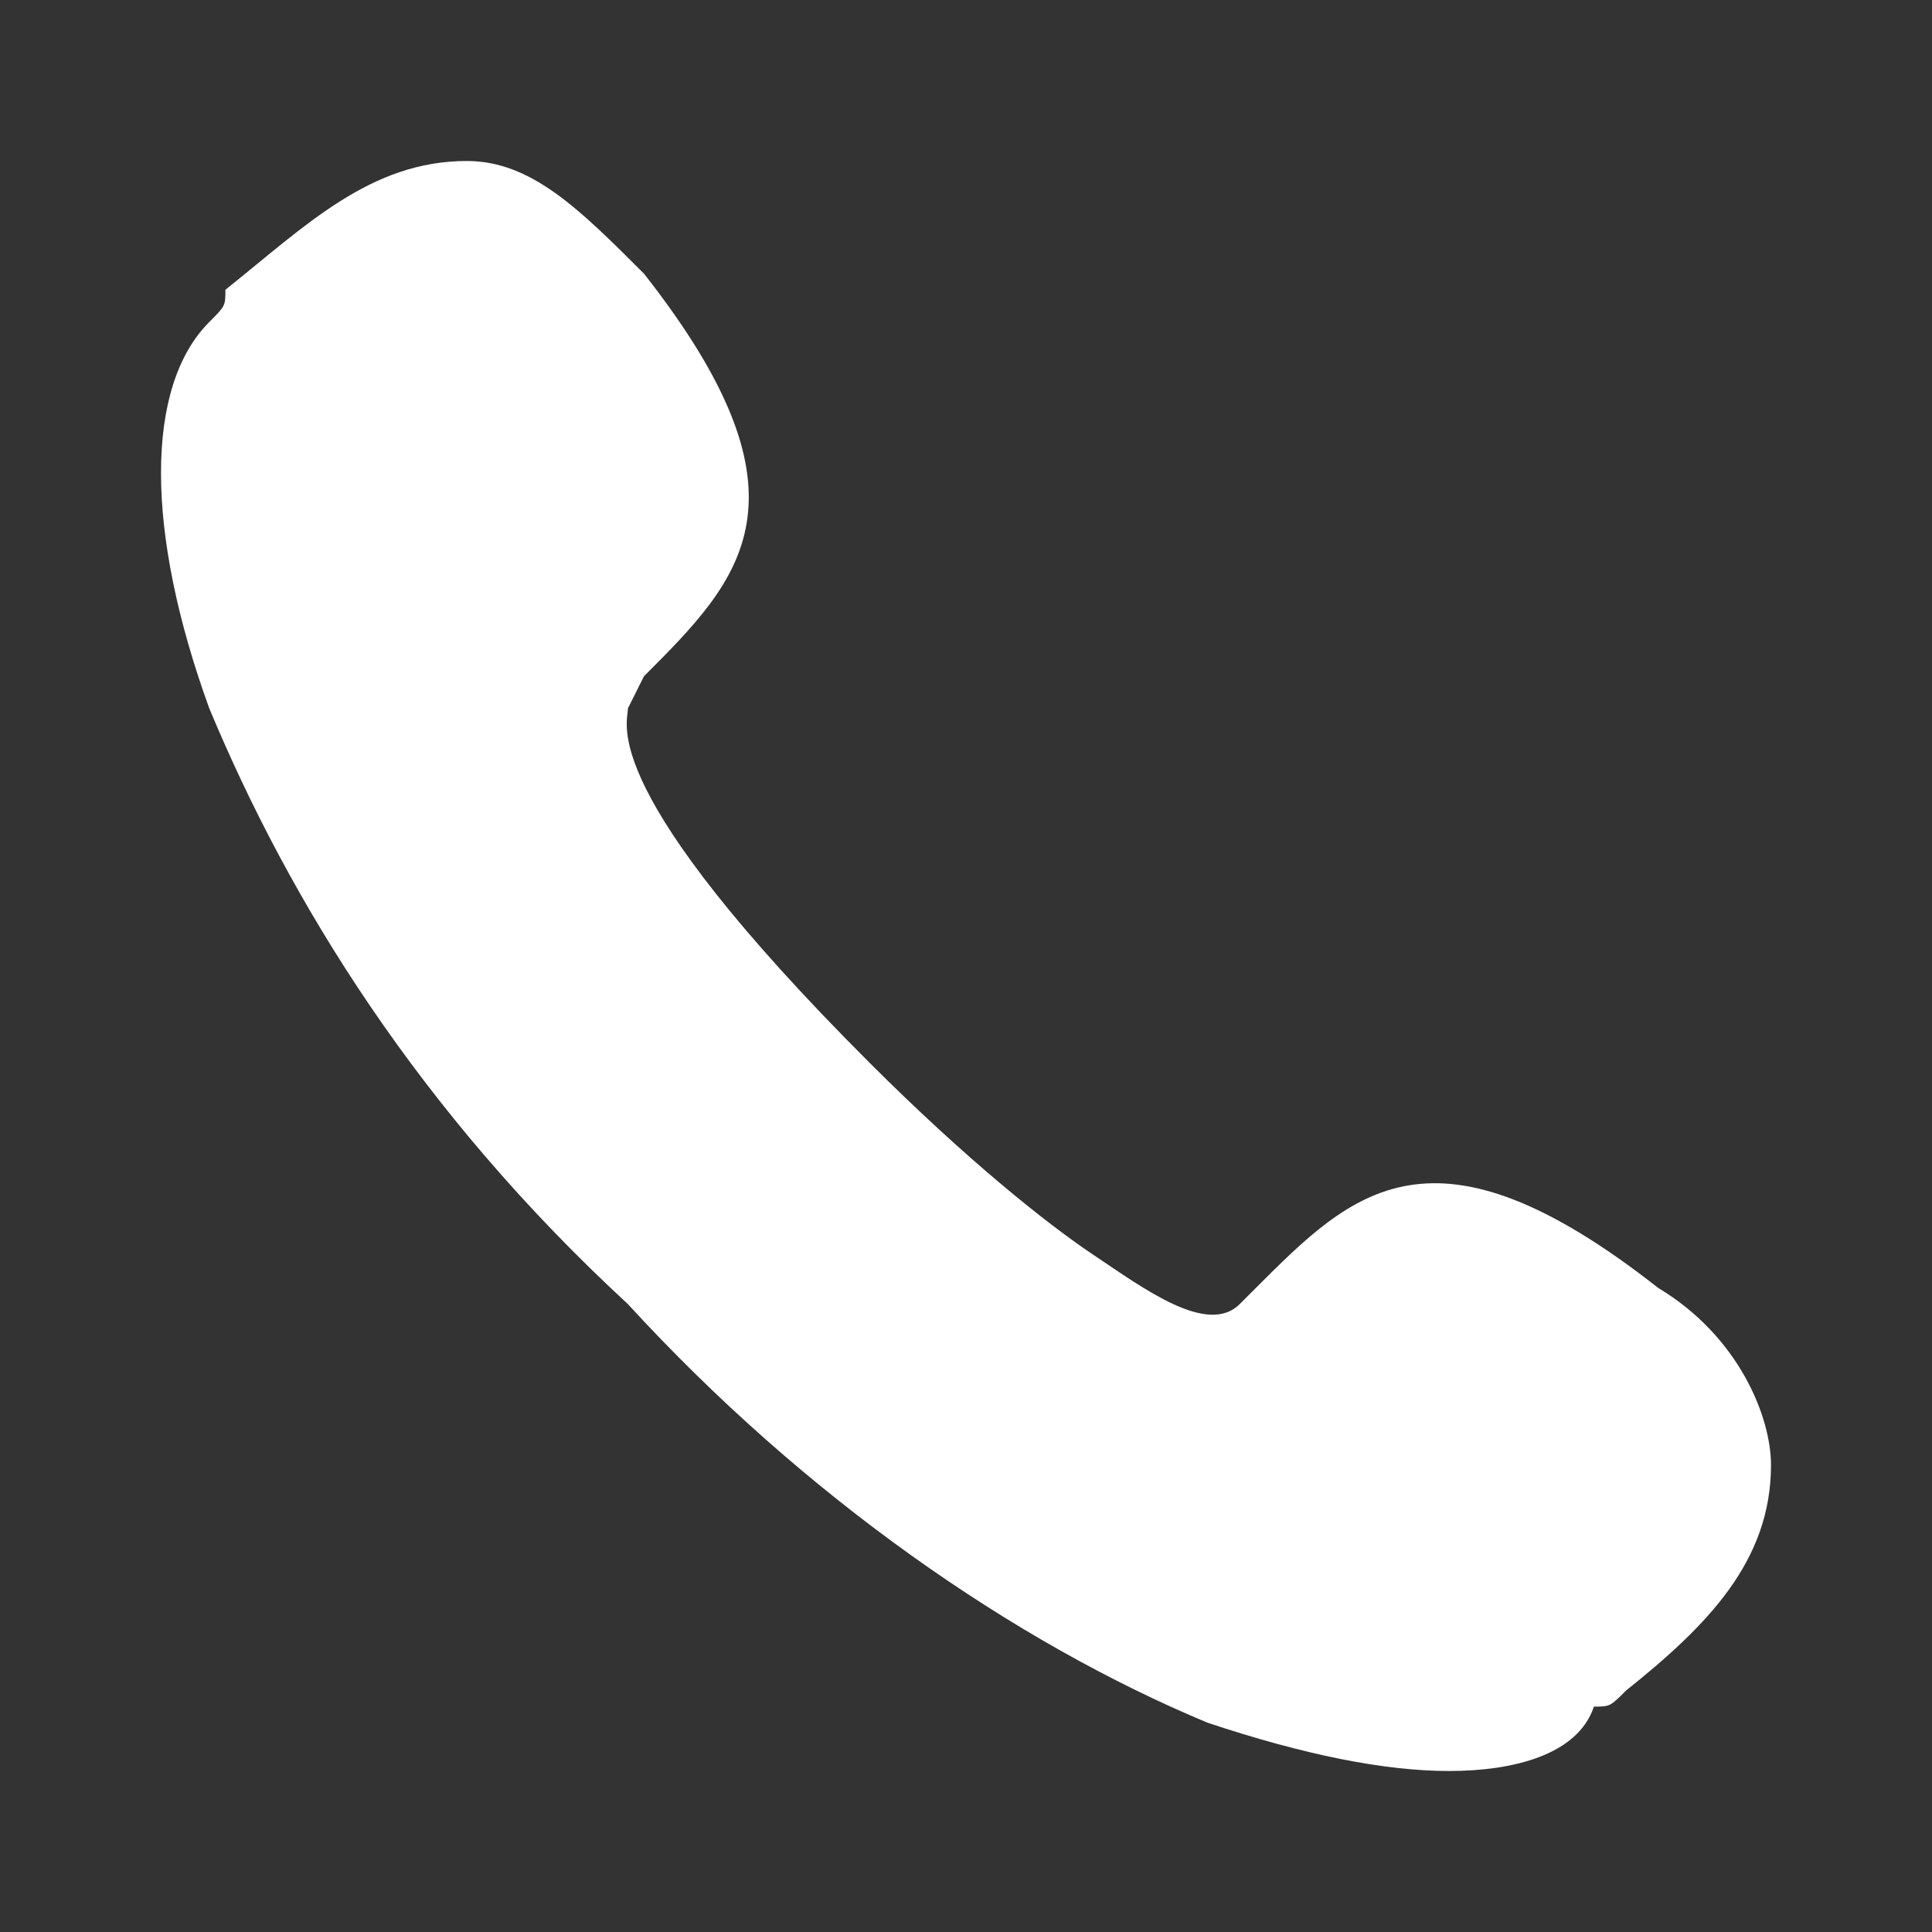 <?xml version="1.0" encoding="utf-8"?>
<!-- Generator: Adobe Illustrator 25.4.1, SVG Export Plug-In . SVG Version: 6.00 Build 0)  -->
<svg version="1.1" id="Layer_1" xmlns="http://www.w3.org/2000/svg" xmlns:xlink="http://www.w3.org/1999/xlink" x="0px" y="0px"
	 viewBox="0 0 12 12" style="enable-background:new 0 0 12 12;" xml:space="preserve">
<rect x="0" y="0" width="12" height="12" fill="#333333" stroke="none"/>
<style type="text/css">
	.st0{fill:#FFFFFF;}
</style>
<path class="st0" d="M9,11c-0.4,0-0.9-0.1-1.5-0.3C6.3,10.2,5,9.3,3.9,8.1C2.6,6.9,1.8,5.6,1.3,4.4c-0.4-1.1-0.4-2,0-2.4
	c0.1-0.1,0.1-0.1,0.1-0.2C1.9,1.4,2.3,1,2.9,1C3.3,1,3.6,1.3,4,1.7c1.1,1.4,0.6,1.9,0,2.5L3.9,4.4C3.9,4.5,3.7,4.9,5.4,6.6
	c0.6,0.6,1.1,1,1.4,1.2C7.1,8,7.5,8.3,7.7,8.1L7.8,8c0.6-0.6,1.1-1.1,2.5,0C10.8,8.3,11,8.8,11,9.1c0,0.6-0.4,1-0.9,1.4
	c-0.1,0.1-0.1,0.1-0.2,0.1C9.8,10.9,9.4,11,9,11z"/>
</svg>
